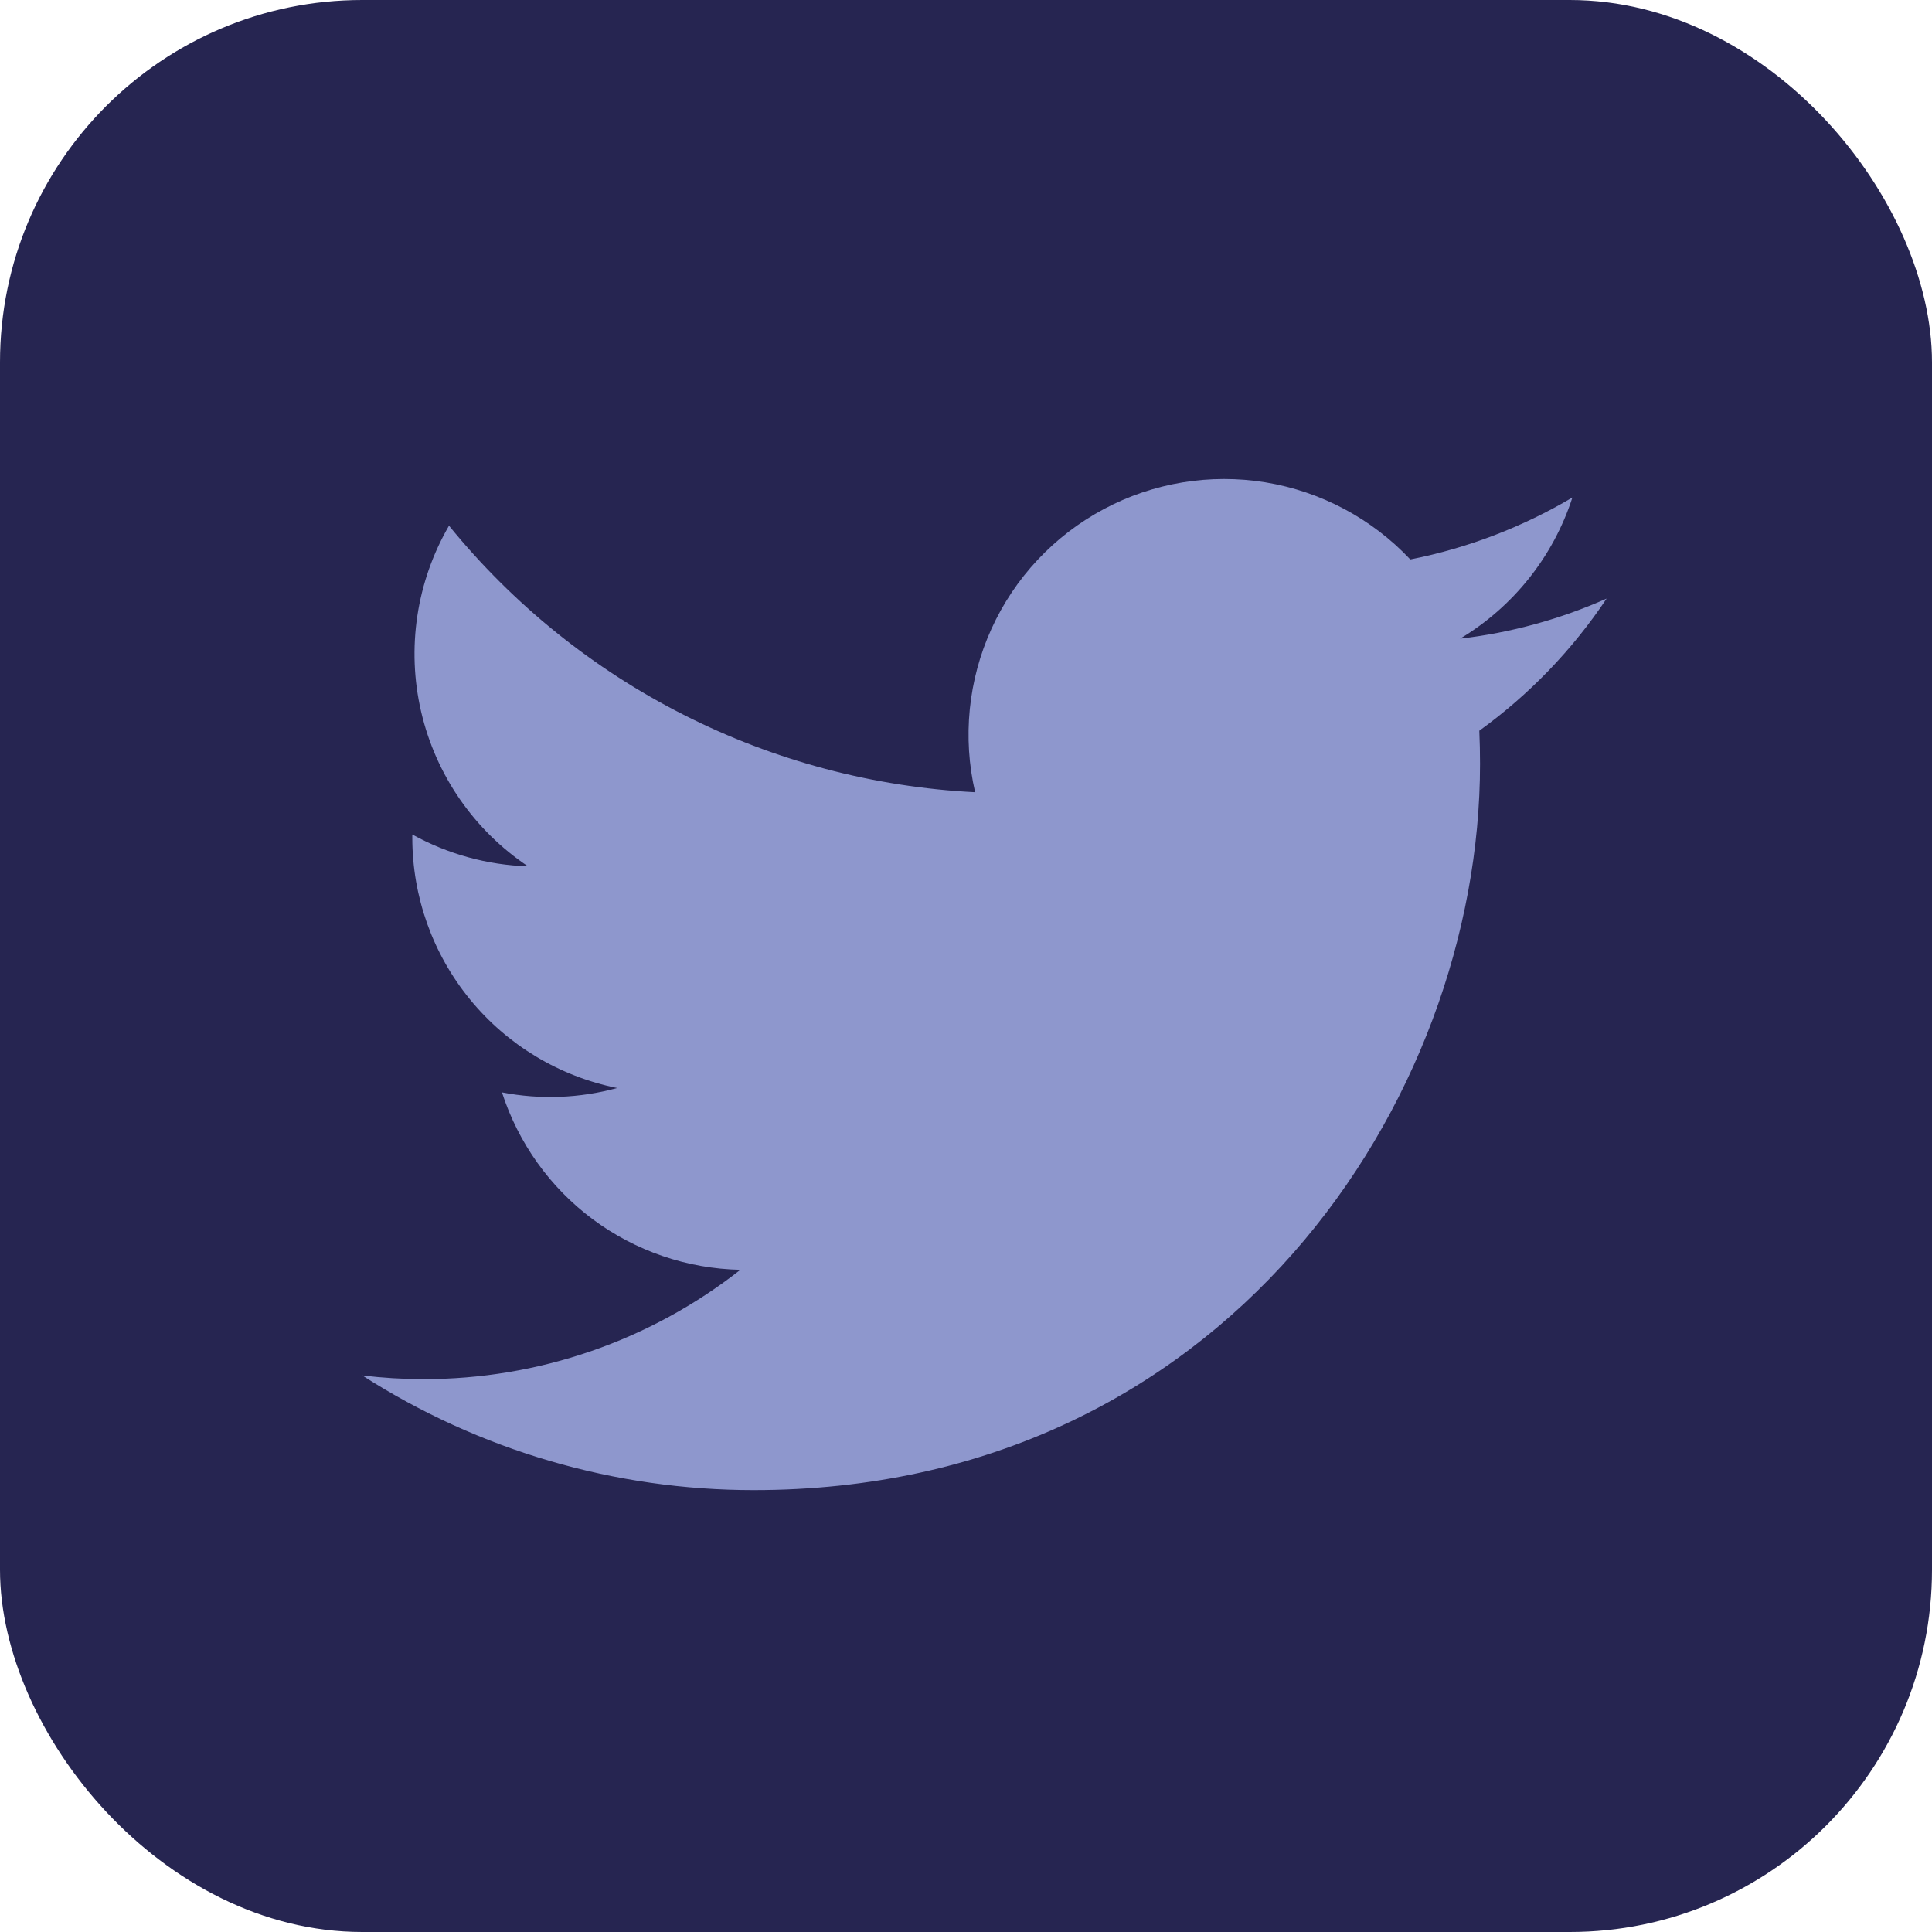 <svg width="32" height="32" viewBox="0 0 32 32" fill="none" xmlns="http://www.w3.org/2000/svg">
<rect width="32" height="32" rx="6" fill="#262551"/>
<g clip-path="url(#clip0_667_11078)">
<path d="M12.484 24.681C20.26 24.681 24.514 18.237 24.514 12.651C24.514 12.47 24.51 12.284 24.502 12.103C25.33 11.505 26.044 10.763 26.611 9.914C25.84 10.257 25.022 10.481 24.184 10.578C25.066 10.049 25.727 9.219 26.044 8.24C25.213 8.732 24.306 9.079 23.359 9.266C22.721 8.588 21.878 8.14 20.96 7.989C20.042 7.839 19.099 7.995 18.279 8.434C17.458 8.873 16.805 9.57 16.421 10.417C16.036 11.265 15.941 12.215 16.151 13.122C14.47 13.037 12.826 12.601 11.325 11.84C9.823 11.08 8.499 10.012 7.437 8.707C6.897 9.637 6.732 10.739 6.975 11.787C7.218 12.835 7.851 13.751 8.745 14.349C8.074 14.328 7.417 14.147 6.829 13.822V13.874C6.829 14.851 7.166 15.798 7.785 16.554C8.403 17.31 9.265 17.828 10.222 18.021C9.6 18.191 8.947 18.216 8.314 18.093C8.585 18.933 9.11 19.668 9.818 20.195C10.526 20.721 11.38 21.014 12.263 21.032C10.765 22.208 8.915 22.846 7.01 22.843C6.673 22.843 6.335 22.822 6 22.782C7.935 24.023 10.185 24.682 12.484 24.681Z" fill="#8E97CD"/>
</g>
<defs>
<clipPath id="clip0_667_11078">
<rect width="20.611" height="20.611" fill="white" transform="translate(6 6)"/>
</clipPath>
</defs>
</svg>
